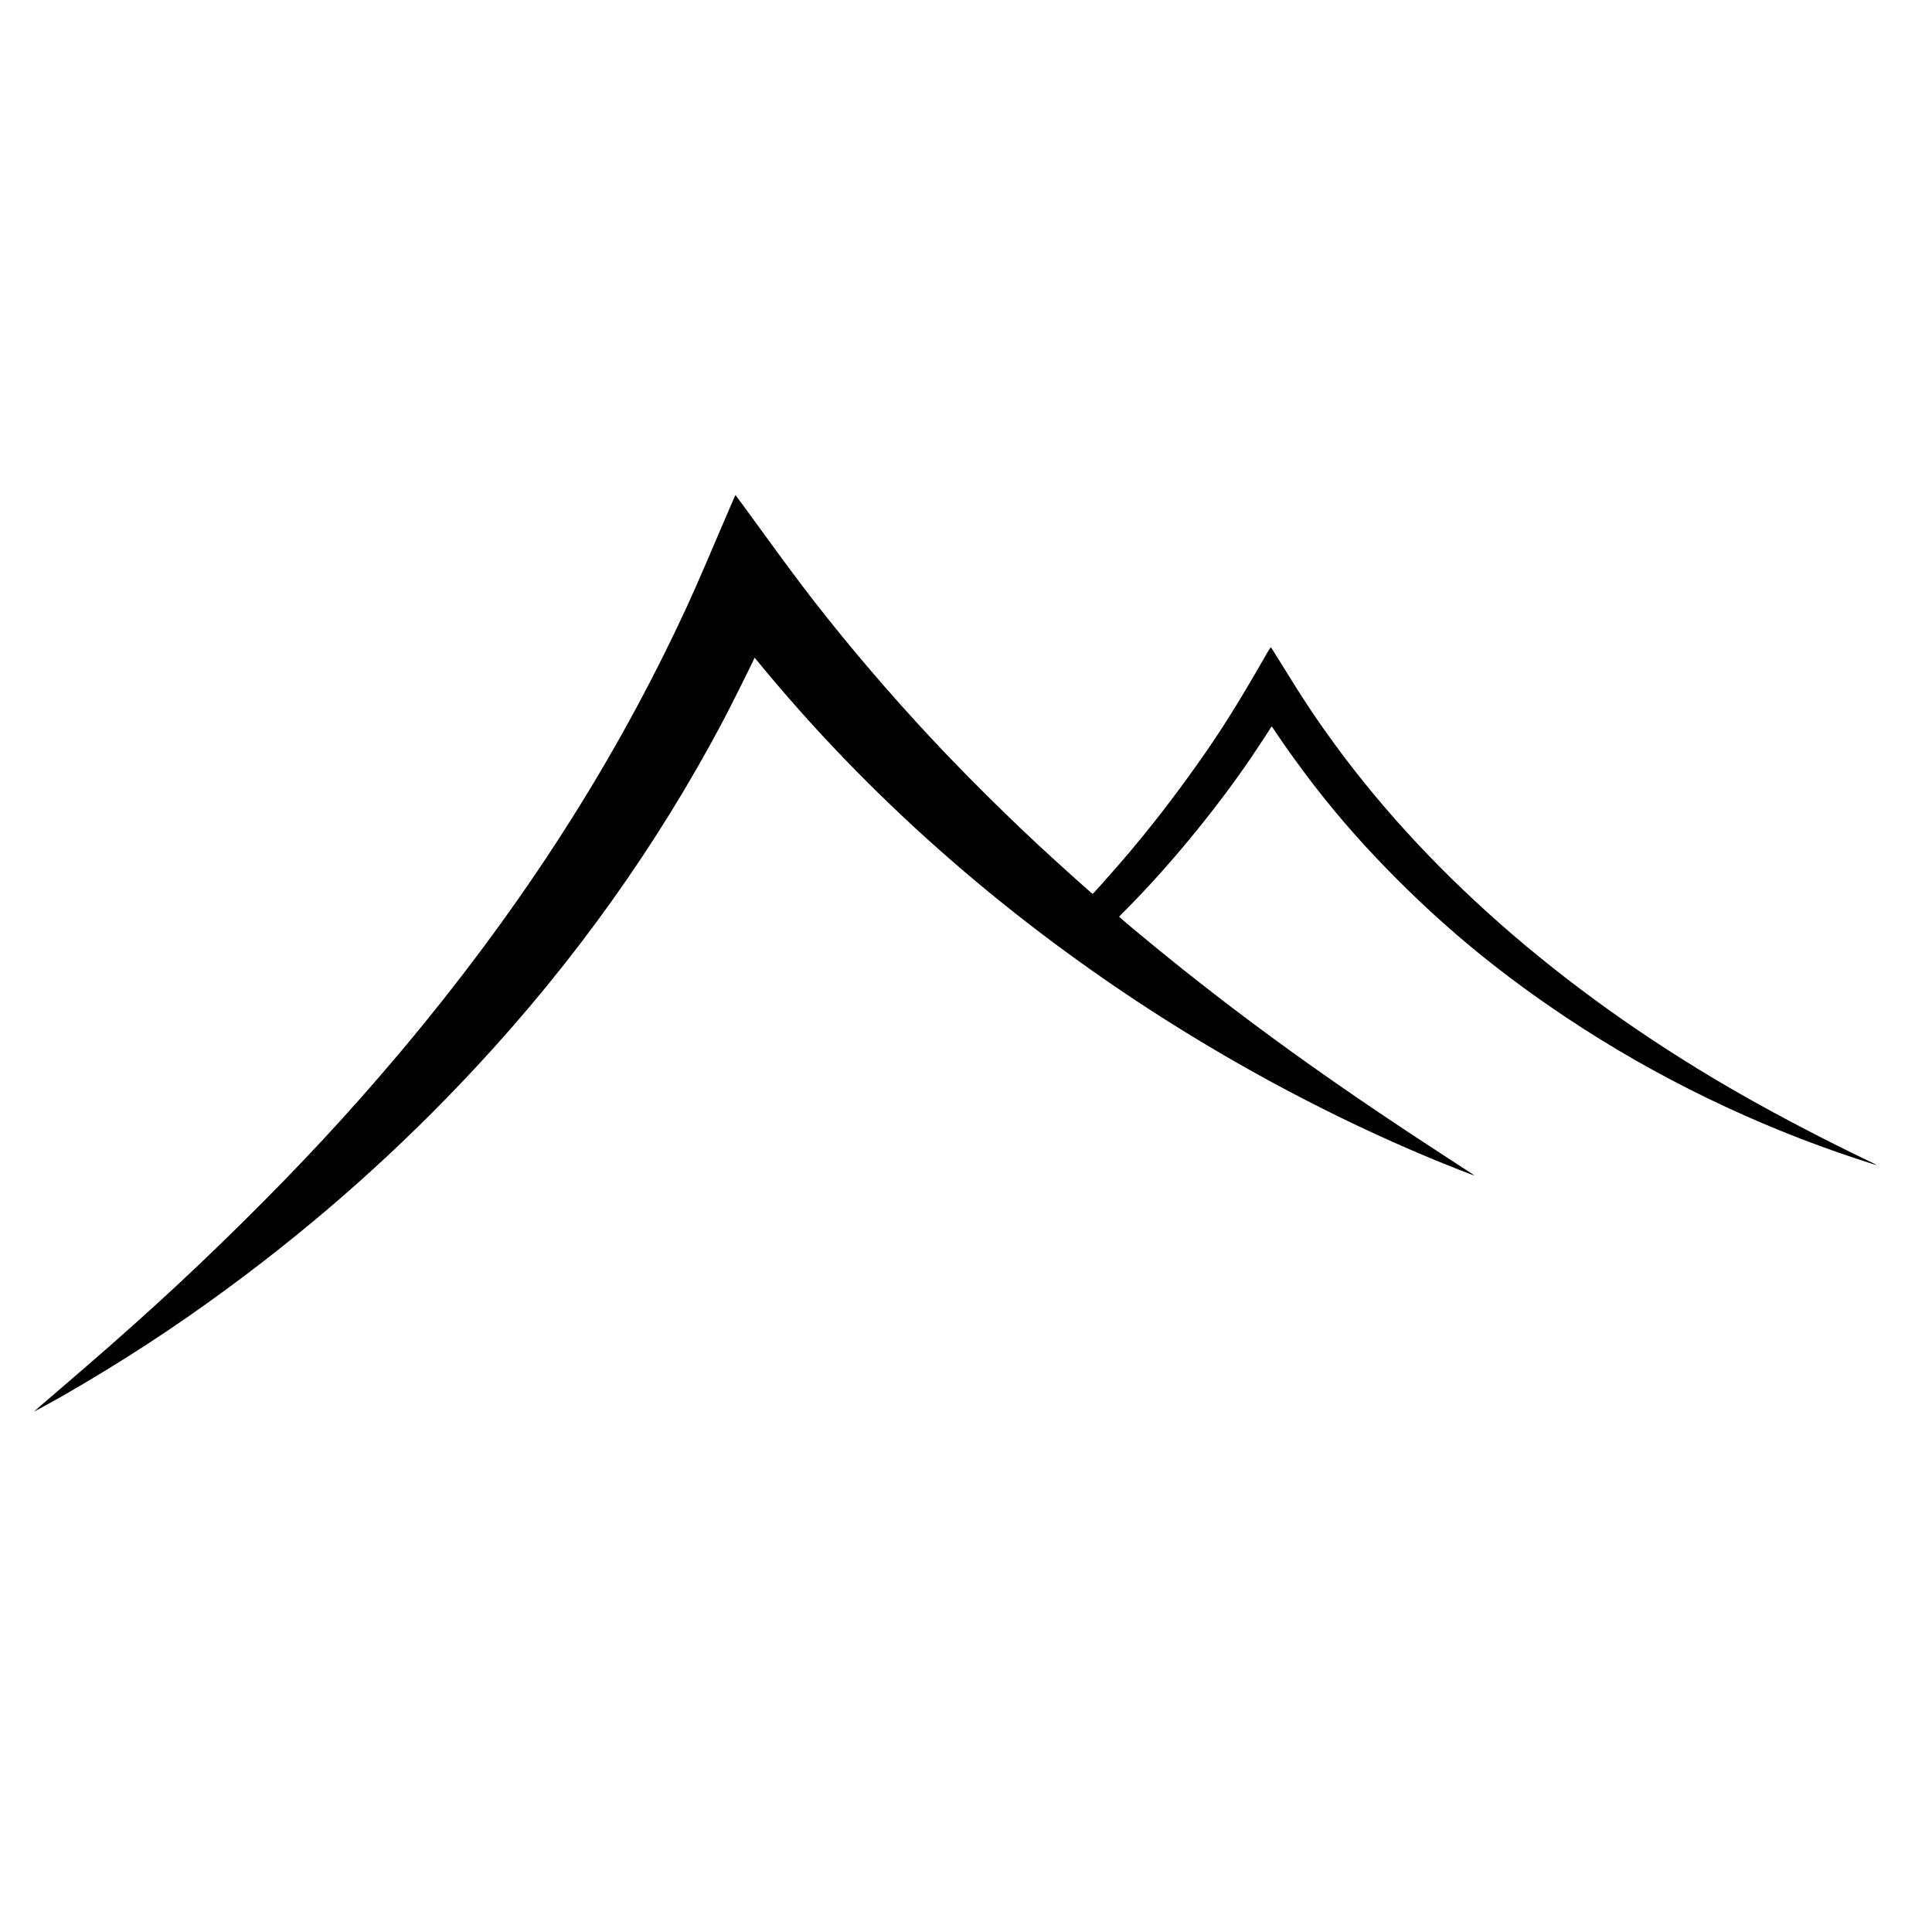 <?xml version="1.0" standalone="no"?>
<!DOCTYPE svg PUBLIC "-//W3C//DTD SVG 20010904//EN"
 "http://www.w3.org/TR/2001/REC-SVG-20010904/DTD/svg10.dtd">
<svg version="1.0" xmlns="http://www.w3.org/2000/svg"
 width="4500pt" height="4500pt" viewBox="0 0 4500 4500"
 preserveAspectRatio="xMidYMid meet">
<g transform="translate(0,4500) scale(0.1,-0.1)"
fill="#000000" stroke="none">
<path d="M16795 32698 c-537 -1262 -704 -1640 -1009 -2281 -1653 -3478 -3802
-6770 -6520 -9992 -1148 -1360 -2288 -2587 -3677 -3956 -1320 -1302 -2509
-2385 -4262 -3884 -295 -252 -535 -460 -533 -462 3 -4 485 260 671 367 1367
787 2580 1577 3812 2483 2127 1564 4035 3261 5807 5167 2291 2463 4212 5154
5750 8055 124 233 567 1116 677 1348 l66 138 114 -138 c2526 -3071 5579 -5780
9074 -8050 2080 -1351 4327 -2542 6530 -3460 432 -180 1027 -414 1034 -407 5
5 70 -38 -519 344 -2496 1617 -4387 2962 -6255 4449 -455 362 -1286 1045
-1445 1189 l-45 41 186 188 c950 960 1960 2178 2771 3343 142 204 500 744 559
842 19 32 36 57 39 58 3 0 41 -55 85 -122 214 -326 622 -890 921 -1275 600
-771 1197 -1445 1919 -2168 1215 -1216 2446 -2221 3950 -3224 2068 -1379 4397
-2509 6790 -3294 370 -121 433 -140 420 -128 -6 5 -107 55 -225 111 -872 416
-1986 996 -2820 1468 -3994 2261 -7264 5066 -9561 8202 -427 584 -723 1027
-1203 1805 -153 248 -284 456 -290 463 -10 10 -40 -34 -146 -220 -657 -1144
-1054 -1774 -1610 -2553 -542 -759 -1004 -1356 -1559 -2015 -275 -326 -827
-950 -841 -950 -15 0 -900 797 -1301 1171 -823 768 -1740 1683 -2469 2464
-964 1033 -1876 2100 -2721 3185 -322 414 -665 875 -1274 1713 -302 416 -552
757 -555 757 -3 0 -153 -348 -335 -772z"/>
</g>
</svg>
